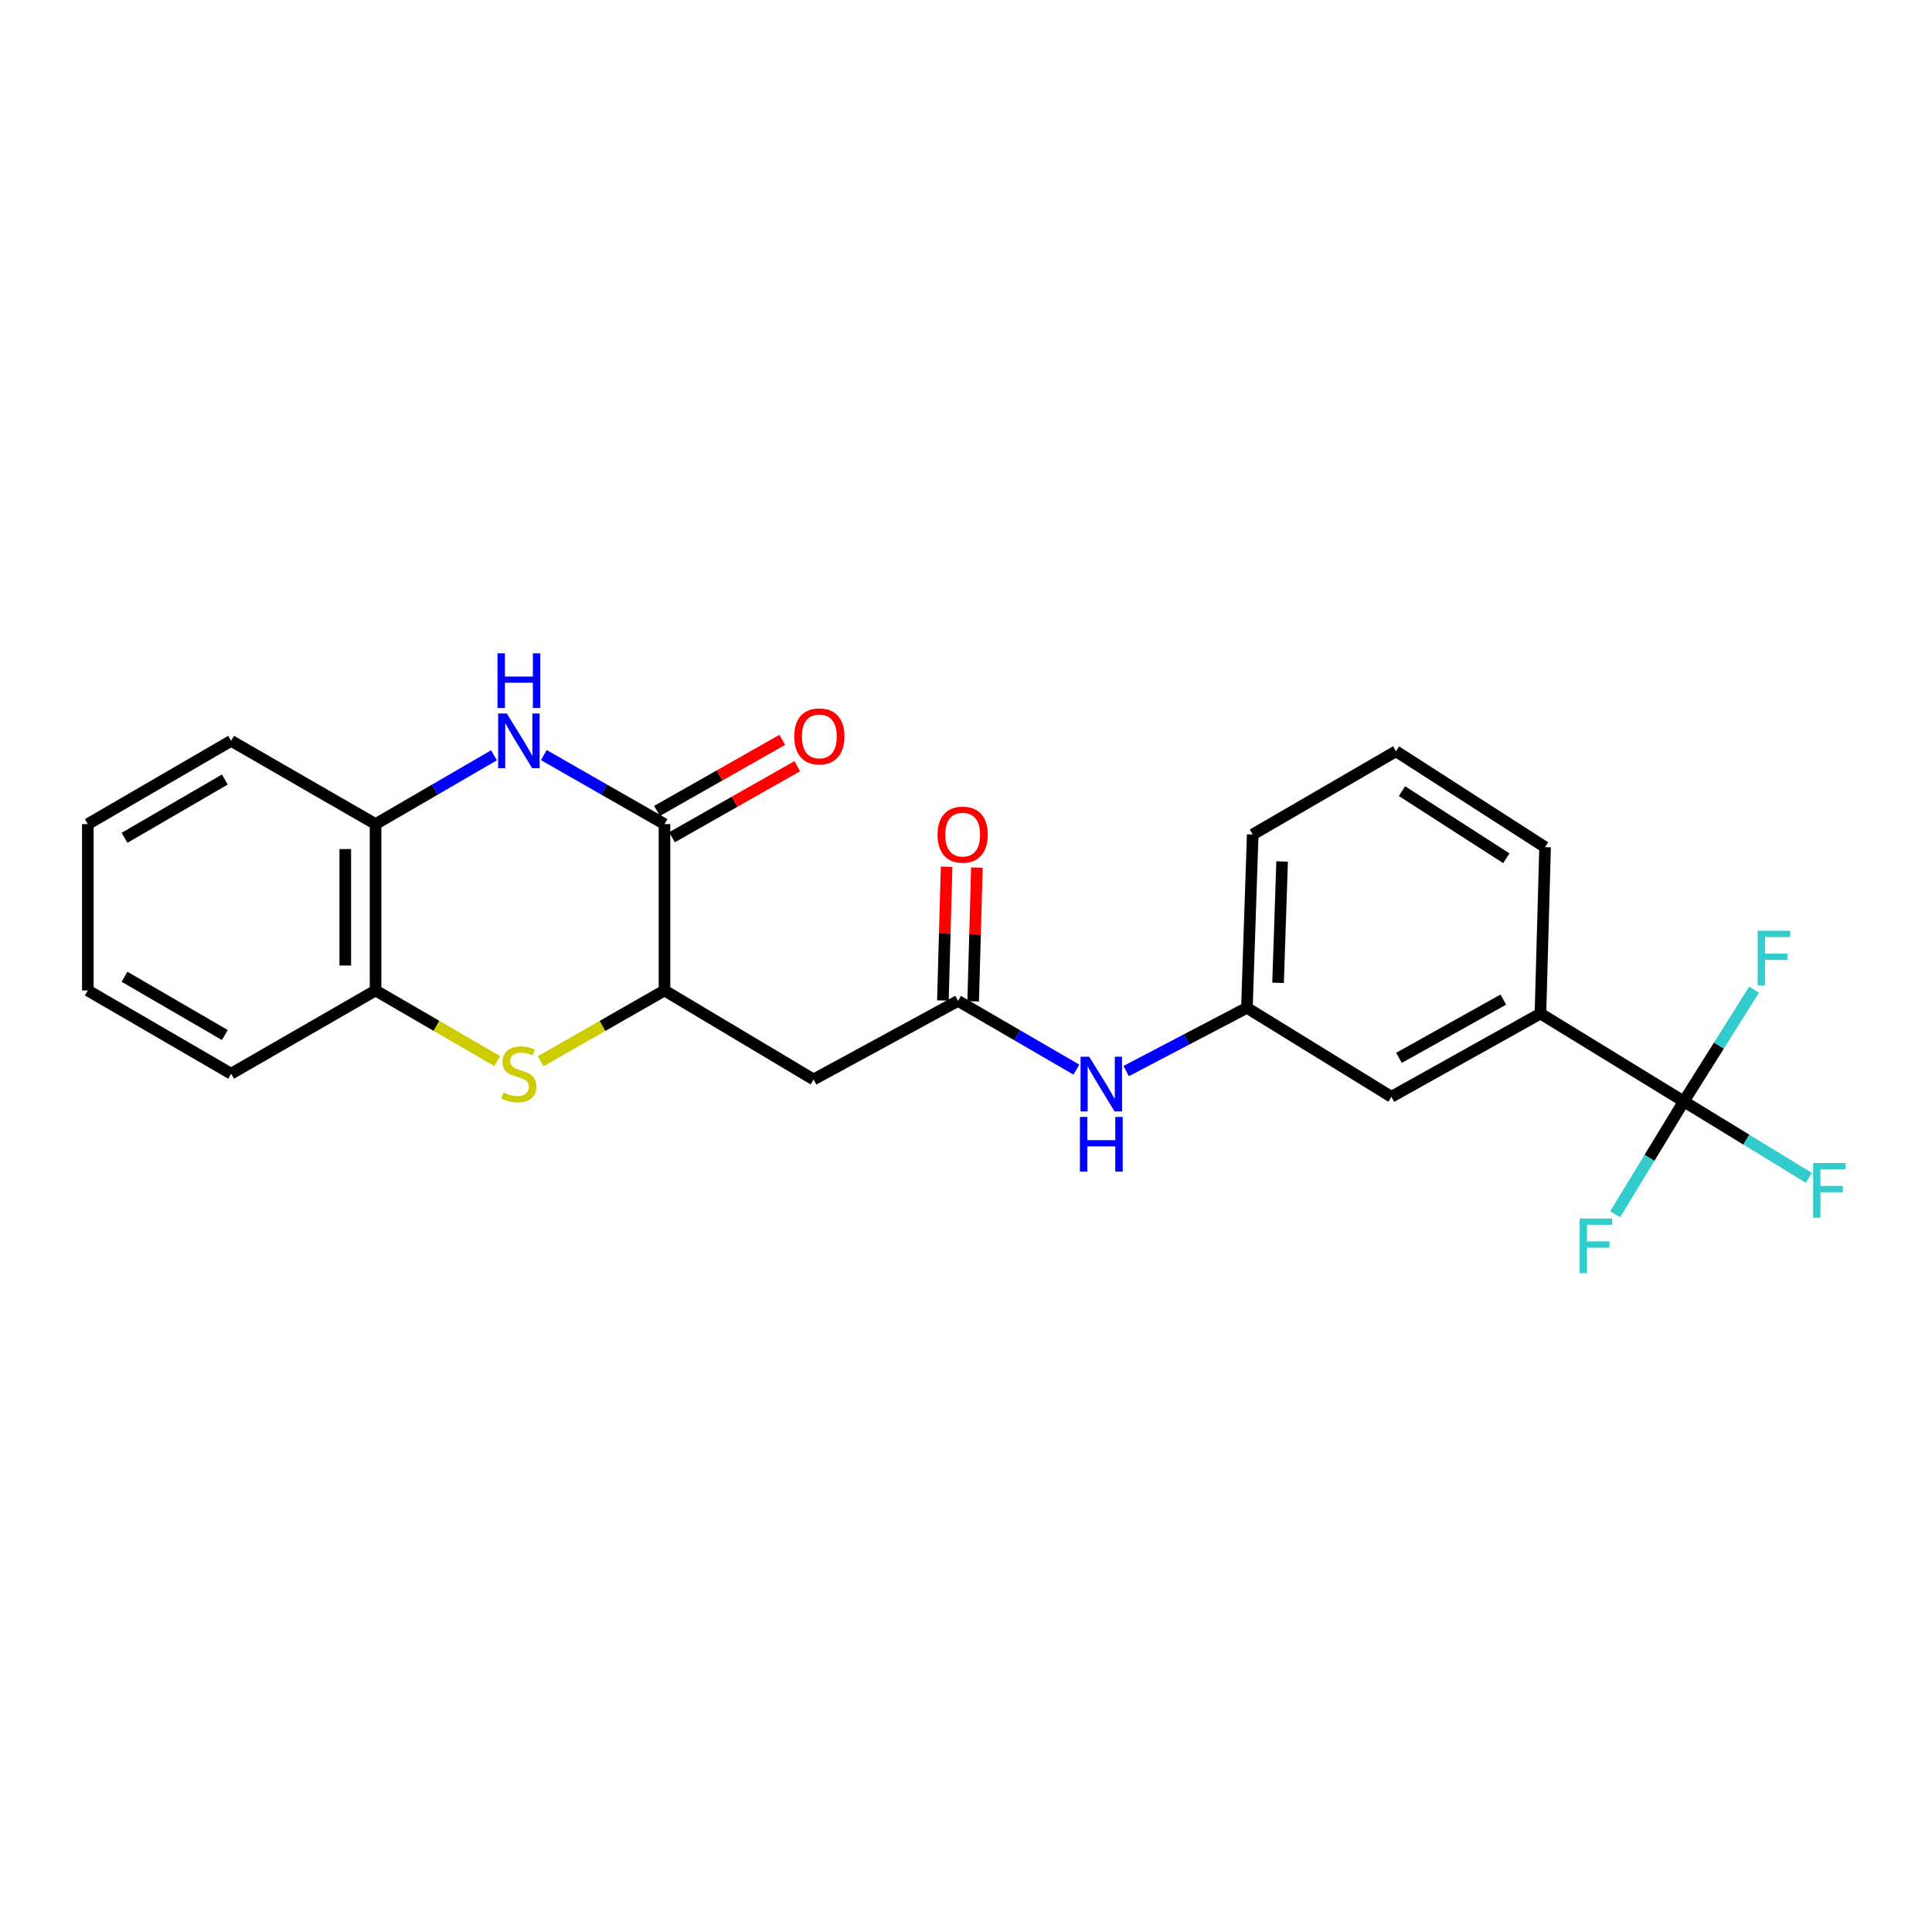 <?xml version='1.0' encoding='iso-8859-1'?>
<svg version='1.1' baseProfile='full'
              xmlns='http://www.w3.org/2000/svg'
                      xmlns:rdkit='http://www.rdkit.org/xml'
                      xmlns:xlink='http://www.w3.org/1999/xlink'
                  xml:space='preserve'
width='1000px' height='1000px' viewBox='0 0 1000 1000'>
<!-- END OF HEADER -->
<rect style='opacity:1.0;fill:#FFFFFF;stroke:none' width='1000' height='1000' x='0' y='0'> </rect>
<path class='bond-0' d='M 281.485,390.838 L 312.714,408.694' style='fill:none;fill-rule:evenodd;stroke:#0000FF;stroke-width:6px;stroke-linecap:butt;stroke-linejoin:miter;stroke-opacity:1' />
<path class='bond-0' d='M 312.714,408.694 L 343.942,426.549' style='fill:none;fill-rule:evenodd;stroke:#000000;stroke-width:6px;stroke-linecap:butt;stroke-linejoin:miter;stroke-opacity:1' />
<path class='bond-6' d='M 255.69,390.941 L 225.042,408.745' style='fill:none;fill-rule:evenodd;stroke:#0000FF;stroke-width:6px;stroke-linecap:butt;stroke-linejoin:miter;stroke-opacity:1' />
<path class='bond-6' d='M 225.042,408.745 L 194.393,426.549' style='fill:none;fill-rule:evenodd;stroke:#000000;stroke-width:6px;stroke-linecap:butt;stroke-linejoin:miter;stroke-opacity:1' />
<path class='bond-2' d='M 343.942,426.549 L 343.942,512.674' style='fill:none;fill-rule:evenodd;stroke:#000000;stroke-width:6px;stroke-linecap:butt;stroke-linejoin:miter;stroke-opacity:1' />
<path class='bond-10' d='M 347.81,433.368 L 380.233,414.974' style='fill:none;fill-rule:evenodd;stroke:#000000;stroke-width:6px;stroke-linecap:butt;stroke-linejoin:miter;stroke-opacity:1' />
<path class='bond-10' d='M 380.233,414.974 L 412.655,396.58' style='fill:none;fill-rule:evenodd;stroke:#FF0000;stroke-width:6px;stroke-linecap:butt;stroke-linejoin:miter;stroke-opacity:1' />
<path class='bond-10' d='M 340.073,419.73 L 372.496,401.336' style='fill:none;fill-rule:evenodd;stroke:#000000;stroke-width:6px;stroke-linecap:butt;stroke-linejoin:miter;stroke-opacity:1' />
<path class='bond-10' d='M 372.496,401.336 L 404.918,382.942' style='fill:none;fill-rule:evenodd;stroke:#FF0000;stroke-width:6px;stroke-linecap:butt;stroke-linejoin:miter;stroke-opacity:1' />
<path class='bond-1' d='M 257.351,549.231 L 225.872,530.953' style='fill:none;fill-rule:evenodd;stroke:#CCCC00;stroke-width:6px;stroke-linecap:butt;stroke-linejoin:miter;stroke-opacity:1' />
<path class='bond-1' d='M 225.872,530.953 L 194.393,512.674' style='fill:none;fill-rule:evenodd;stroke:#000000;stroke-width:6px;stroke-linecap:butt;stroke-linejoin:miter;stroke-opacity:1' />
<path class='bond-24' d='M 279.825,549.319 L 311.883,530.996' style='fill:none;fill-rule:evenodd;stroke:#CCCC00;stroke-width:6px;stroke-linecap:butt;stroke-linejoin:miter;stroke-opacity:1' />
<path class='bond-24' d='M 311.883,530.996 L 343.942,512.674' style='fill:none;fill-rule:evenodd;stroke:#000000;stroke-width:6px;stroke-linecap:butt;stroke-linejoin:miter;stroke-opacity:1' />
<path class='bond-4' d='M 343.942,512.674 L 421.103,558.728' style='fill:none;fill-rule:evenodd;stroke:#000000;stroke-width:6px;stroke-linecap:butt;stroke-linejoin:miter;stroke-opacity:1' />
<path class='bond-3' d='M 871.534,570.087 L 797.334,524.616' style='fill:none;fill-rule:evenodd;stroke:#000000;stroke-width:6px;stroke-linecap:butt;stroke-linejoin:miter;stroke-opacity:1' />
<path class='bond-14' d='M 871.534,570.087 L 903.898,589.874' style='fill:none;fill-rule:evenodd;stroke:#000000;stroke-width:6px;stroke-linecap:butt;stroke-linejoin:miter;stroke-opacity:1' />
<path class='bond-14' d='M 903.898,589.874 L 936.263,609.661' style='fill:none;fill-rule:evenodd;stroke:#33CCCC;stroke-width:6px;stroke-linecap:butt;stroke-linejoin:miter;stroke-opacity:1' />
<path class='bond-15' d='M 871.534,570.087 L 853.765,599.3' style='fill:none;fill-rule:evenodd;stroke:#000000;stroke-width:6px;stroke-linecap:butt;stroke-linejoin:miter;stroke-opacity:1' />
<path class='bond-15' d='M 853.765,599.3 L 835.997,628.513' style='fill:none;fill-rule:evenodd;stroke:#33CCCC;stroke-width:6px;stroke-linecap:butt;stroke-linejoin:miter;stroke-opacity:1' />
<path class='bond-16' d='M 871.534,570.087 L 889.715,541.184' style='fill:none;fill-rule:evenodd;stroke:#000000;stroke-width:6px;stroke-linecap:butt;stroke-linejoin:miter;stroke-opacity:1' />
<path class='bond-16' d='M 889.715,541.184 L 907.895,512.282' style='fill:none;fill-rule:evenodd;stroke:#33CCCC;stroke-width:6px;stroke-linecap:butt;stroke-linejoin:miter;stroke-opacity:1' />
<path class='bond-5' d='M 421.103,558.728 L 495.877,518.066' style='fill:none;fill-rule:evenodd;stroke:#000000;stroke-width:6px;stroke-linecap:butt;stroke-linejoin:miter;stroke-opacity:1' />
<path class='bond-9' d='M 495.877,518.066 L 526.513,535.854' style='fill:none;fill-rule:evenodd;stroke:#000000;stroke-width:6px;stroke-linecap:butt;stroke-linejoin:miter;stroke-opacity:1' />
<path class='bond-9' d='M 526.513,535.854 L 557.149,553.643' style='fill:none;fill-rule:evenodd;stroke:#0000FF;stroke-width:6px;stroke-linecap:butt;stroke-linejoin:miter;stroke-opacity:1' />
<path class='bond-13' d='M 503.714,518.284 L 504.676,483.67' style='fill:none;fill-rule:evenodd;stroke:#000000;stroke-width:6px;stroke-linecap:butt;stroke-linejoin:miter;stroke-opacity:1' />
<path class='bond-13' d='M 504.676,483.67 L 505.639,449.056' style='fill:none;fill-rule:evenodd;stroke:#FF0000;stroke-width:6px;stroke-linecap:butt;stroke-linejoin:miter;stroke-opacity:1' />
<path class='bond-13' d='M 488.04,517.848 L 489.003,483.234' style='fill:none;fill-rule:evenodd;stroke:#000000;stroke-width:6px;stroke-linecap:butt;stroke-linejoin:miter;stroke-opacity:1' />
<path class='bond-13' d='M 489.003,483.234 L 489.965,448.62' style='fill:none;fill-rule:evenodd;stroke:#FF0000;stroke-width:6px;stroke-linecap:butt;stroke-linejoin:miter;stroke-opacity:1' />
<path class='bond-7' d='M 194.393,426.549 L 194.393,512.674' style='fill:none;fill-rule:evenodd;stroke:#000000;stroke-width:6px;stroke-linecap:butt;stroke-linejoin:miter;stroke-opacity:1' />
<path class='bond-7' d='M 178.714,439.468 L 178.714,499.755' style='fill:none;fill-rule:evenodd;stroke:#000000;stroke-width:6px;stroke-linecap:butt;stroke-linejoin:miter;stroke-opacity:1' />
<path class='bond-19' d='M 194.393,426.549 L 119.628,383.457' style='fill:none;fill-rule:evenodd;stroke:#000000;stroke-width:6px;stroke-linecap:butt;stroke-linejoin:miter;stroke-opacity:1' />
<path class='bond-20' d='M 194.393,512.674 L 119.628,555.749' style='fill:none;fill-rule:evenodd;stroke:#000000;stroke-width:6px;stroke-linecap:butt;stroke-linejoin:miter;stroke-opacity:1' />
<path class='bond-8' d='M 797.334,524.616 L 720.182,567.7' style='fill:none;fill-rule:evenodd;stroke:#000000;stroke-width:6px;stroke-linecap:butt;stroke-linejoin:miter;stroke-opacity:1' />
<path class='bond-8' d='M 778.117,517.389 L 724.11,547.548' style='fill:none;fill-rule:evenodd;stroke:#000000;stroke-width:6px;stroke-linecap:butt;stroke-linejoin:miter;stroke-opacity:1' />
<path class='bond-26' d='M 797.334,524.616 L 799.73,438.492' style='fill:none;fill-rule:evenodd;stroke:#000000;stroke-width:6px;stroke-linecap:butt;stroke-linejoin:miter;stroke-opacity:1' />
<path class='bond-12' d='M 582.9,554.384 L 614.149,538.015' style='fill:none;fill-rule:evenodd;stroke:#0000FF;stroke-width:6px;stroke-linecap:butt;stroke-linejoin:miter;stroke-opacity:1' />
<path class='bond-12' d='M 614.149,538.015 L 645.399,521.646' style='fill:none;fill-rule:evenodd;stroke:#000000;stroke-width:6px;stroke-linecap:butt;stroke-linejoin:miter;stroke-opacity:1' />
<path class='bond-11' d='M 720.182,567.7 L 645.399,521.646' style='fill:none;fill-rule:evenodd;stroke:#000000;stroke-width:6px;stroke-linecap:butt;stroke-linejoin:miter;stroke-opacity:1' />
<path class='bond-21' d='M 645.399,521.646 L 648.404,431.924' style='fill:none;fill-rule:evenodd;stroke:#000000;stroke-width:6px;stroke-linecap:butt;stroke-linejoin:miter;stroke-opacity:1' />
<path class='bond-21' d='M 661.521,508.713 L 663.624,445.907' style='fill:none;fill-rule:evenodd;stroke:#000000;stroke-width:6px;stroke-linecap:butt;stroke-linejoin:miter;stroke-opacity:1' />
<path class='bond-17' d='M 799.73,438.492 L 722.569,388.857' style='fill:none;fill-rule:evenodd;stroke:#000000;stroke-width:6px;stroke-linecap:butt;stroke-linejoin:miter;stroke-opacity:1' />
<path class='bond-17' d='M 779.673,444.234 L 725.66,409.489' style='fill:none;fill-rule:evenodd;stroke:#000000;stroke-width:6px;stroke-linecap:butt;stroke-linejoin:miter;stroke-opacity:1' />
<path class='bond-18' d='M 722.569,388.857 L 648.404,431.924' style='fill:none;fill-rule:evenodd;stroke:#000000;stroke-width:6px;stroke-linecap:butt;stroke-linejoin:miter;stroke-opacity:1' />
<path class='bond-22' d='M 119.628,383.457 L 45.455,426.549' style='fill:none;fill-rule:evenodd;stroke:#000000;stroke-width:6px;stroke-linecap:butt;stroke-linejoin:miter;stroke-opacity:1' />
<path class='bond-22' d='M 116.378,403.478 L 64.457,433.643' style='fill:none;fill-rule:evenodd;stroke:#000000;stroke-width:6px;stroke-linecap:butt;stroke-linejoin:miter;stroke-opacity:1' />
<path class='bond-25' d='M 119.628,555.749 L 45.455,512.674' style='fill:none;fill-rule:evenodd;stroke:#000000;stroke-width:6px;stroke-linecap:butt;stroke-linejoin:miter;stroke-opacity:1' />
<path class='bond-25' d='M 116.376,535.729 L 64.455,505.576' style='fill:none;fill-rule:evenodd;stroke:#000000;stroke-width:6px;stroke-linecap:butt;stroke-linejoin:miter;stroke-opacity:1' />
<path class='bond-23' d='M 45.455,426.549 L 45.455,512.674' style='fill:none;fill-rule:evenodd;stroke:#000000;stroke-width:6px;stroke-linecap:butt;stroke-linejoin:miter;stroke-opacity:1' />
<path  class='atom-0' d='M 262.315 369.297
L 271.595 384.297
Q 272.515 385.777, 273.995 388.457
Q 275.475 391.137, 275.555 391.297
L 275.555 369.297
L 279.315 369.297
L 279.315 397.617
L 275.435 397.617
L 265.475 381.217
Q 264.315 379.297, 263.075 377.097
Q 261.875 374.897, 261.515 374.217
L 261.515 397.617
L 257.835 397.617
L 257.835 369.297
L 262.315 369.297
' fill='#0000FF'/>
<path  class='atom-0' d='M 257.495 338.145
L 261.335 338.145
L 261.335 350.185
L 275.815 350.185
L 275.815 338.145
L 279.655 338.145
L 279.655 366.465
L 275.815 366.465
L 275.815 353.385
L 261.335 353.385
L 261.335 366.465
L 257.495 366.465
L 257.495 338.145
' fill='#0000FF'/>
<path  class='atom-2' d='M 260.575 565.469
Q 260.895 565.589, 262.215 566.149
Q 263.535 566.709, 264.975 567.069
Q 266.455 567.389, 267.895 567.389
Q 270.575 567.389, 272.135 566.109
Q 273.695 564.789, 273.695 562.509
Q 273.695 560.949, 272.895 559.989
Q 272.135 559.029, 270.935 558.509
Q 269.735 557.989, 267.735 557.389
Q 265.215 556.629, 263.695 555.909
Q 262.215 555.189, 261.135 553.669
Q 260.095 552.149, 260.095 549.589
Q 260.095 546.029, 262.495 543.829
Q 264.935 541.629, 269.735 541.629
Q 273.015 541.629, 276.735 543.189
L 275.815 546.269
Q 272.415 544.869, 269.855 544.869
Q 267.095 544.869, 265.575 546.029
Q 264.055 547.149, 264.095 549.109
Q 264.095 550.629, 264.855 551.549
Q 265.655 552.469, 266.775 552.989
Q 267.935 553.509, 269.855 554.109
Q 272.415 554.909, 273.935 555.709
Q 275.455 556.509, 276.535 558.149
Q 277.655 559.749, 277.655 562.509
Q 277.655 566.429, 275.015 568.549
Q 272.415 570.629, 268.055 570.629
Q 265.535 570.629, 263.615 570.069
Q 261.735 569.549, 259.495 568.629
L 260.575 565.469
' fill='#CCCC00'/>
<path  class='atom-10' d='M 563.773 546.964
L 573.053 561.964
Q 573.973 563.444, 575.453 566.124
Q 576.933 568.804, 577.013 568.964
L 577.013 546.964
L 580.773 546.964
L 580.773 575.284
L 576.893 575.284
L 566.933 558.884
Q 565.773 556.964, 564.533 554.764
Q 563.333 552.564, 562.973 551.884
L 562.973 575.284
L 559.293 575.284
L 559.293 546.964
L 563.773 546.964
' fill='#0000FF'/>
<path  class='atom-10' d='M 558.953 578.116
L 562.793 578.116
L 562.793 590.156
L 577.273 590.156
L 577.273 578.116
L 581.113 578.116
L 581.113 606.436
L 577.273 606.436
L 577.273 593.356
L 562.793 593.356
L 562.793 606.436
L 558.953 606.436
L 558.953 578.116
' fill='#0000FF'/>
<path  class='atom-11' d='M 411.09 381.159
Q 411.09 374.359, 414.45 370.559
Q 417.81 366.759, 424.09 366.759
Q 430.37 366.759, 433.73 370.559
Q 437.09 374.359, 437.09 381.159
Q 437.09 388.039, 433.69 391.959
Q 430.29 395.839, 424.09 395.839
Q 417.85 395.839, 414.45 391.959
Q 411.09 388.079, 411.09 381.159
M 424.09 392.639
Q 428.41 392.639, 430.73 389.759
Q 433.09 386.839, 433.09 381.159
Q 433.09 375.599, 430.73 372.799
Q 428.41 369.959, 424.09 369.959
Q 419.77 369.959, 417.41 372.759
Q 415.09 375.559, 415.09 381.159
Q 415.09 386.879, 417.41 389.759
Q 419.77 392.639, 424.09 392.639
' fill='#FF0000'/>
<path  class='atom-14' d='M 485.272 432.004
Q 485.272 425.204, 488.632 421.404
Q 491.992 417.604, 498.272 417.604
Q 504.552 417.604, 507.912 421.404
Q 511.272 425.204, 511.272 432.004
Q 511.272 438.884, 507.872 442.804
Q 504.472 446.684, 498.272 446.684
Q 492.032 446.684, 488.632 442.804
Q 485.272 438.924, 485.272 432.004
M 498.272 443.484
Q 502.592 443.484, 504.912 440.604
Q 507.272 437.684, 507.272 432.004
Q 507.272 426.444, 504.912 423.644
Q 502.592 420.804, 498.272 420.804
Q 493.952 420.804, 491.592 423.604
Q 489.272 426.404, 489.272 432.004
Q 489.272 437.724, 491.592 440.604
Q 493.952 443.484, 498.272 443.484
' fill='#FF0000'/>
<path  class='atom-15' d='M 938.471 601.999
L 955.311 601.999
L 955.311 605.239
L 942.271 605.239
L 942.271 613.839
L 953.871 613.839
L 953.871 617.119
L 942.271 617.119
L 942.271 630.319
L 938.471 630.319
L 938.471 601.999
' fill='#33CCCC'/>
<path  class='atom-16' d='M 817.634 630.701
L 834.474 630.701
L 834.474 633.941
L 821.434 633.941
L 821.434 642.541
L 833.034 642.541
L 833.034 645.821
L 821.434 645.821
L 821.434 659.021
L 817.634 659.021
L 817.634 630.701
' fill='#33CCCC'/>
<path  class='atom-17' d='M 909.76 481.771
L 926.6 481.771
L 926.6 485.011
L 913.56 485.011
L 913.56 493.611
L 925.16 493.611
L 925.16 496.891
L 913.56 496.891
L 913.56 510.091
L 909.76 510.091
L 909.76 481.771
' fill='#33CCCC'/>
</svg>
